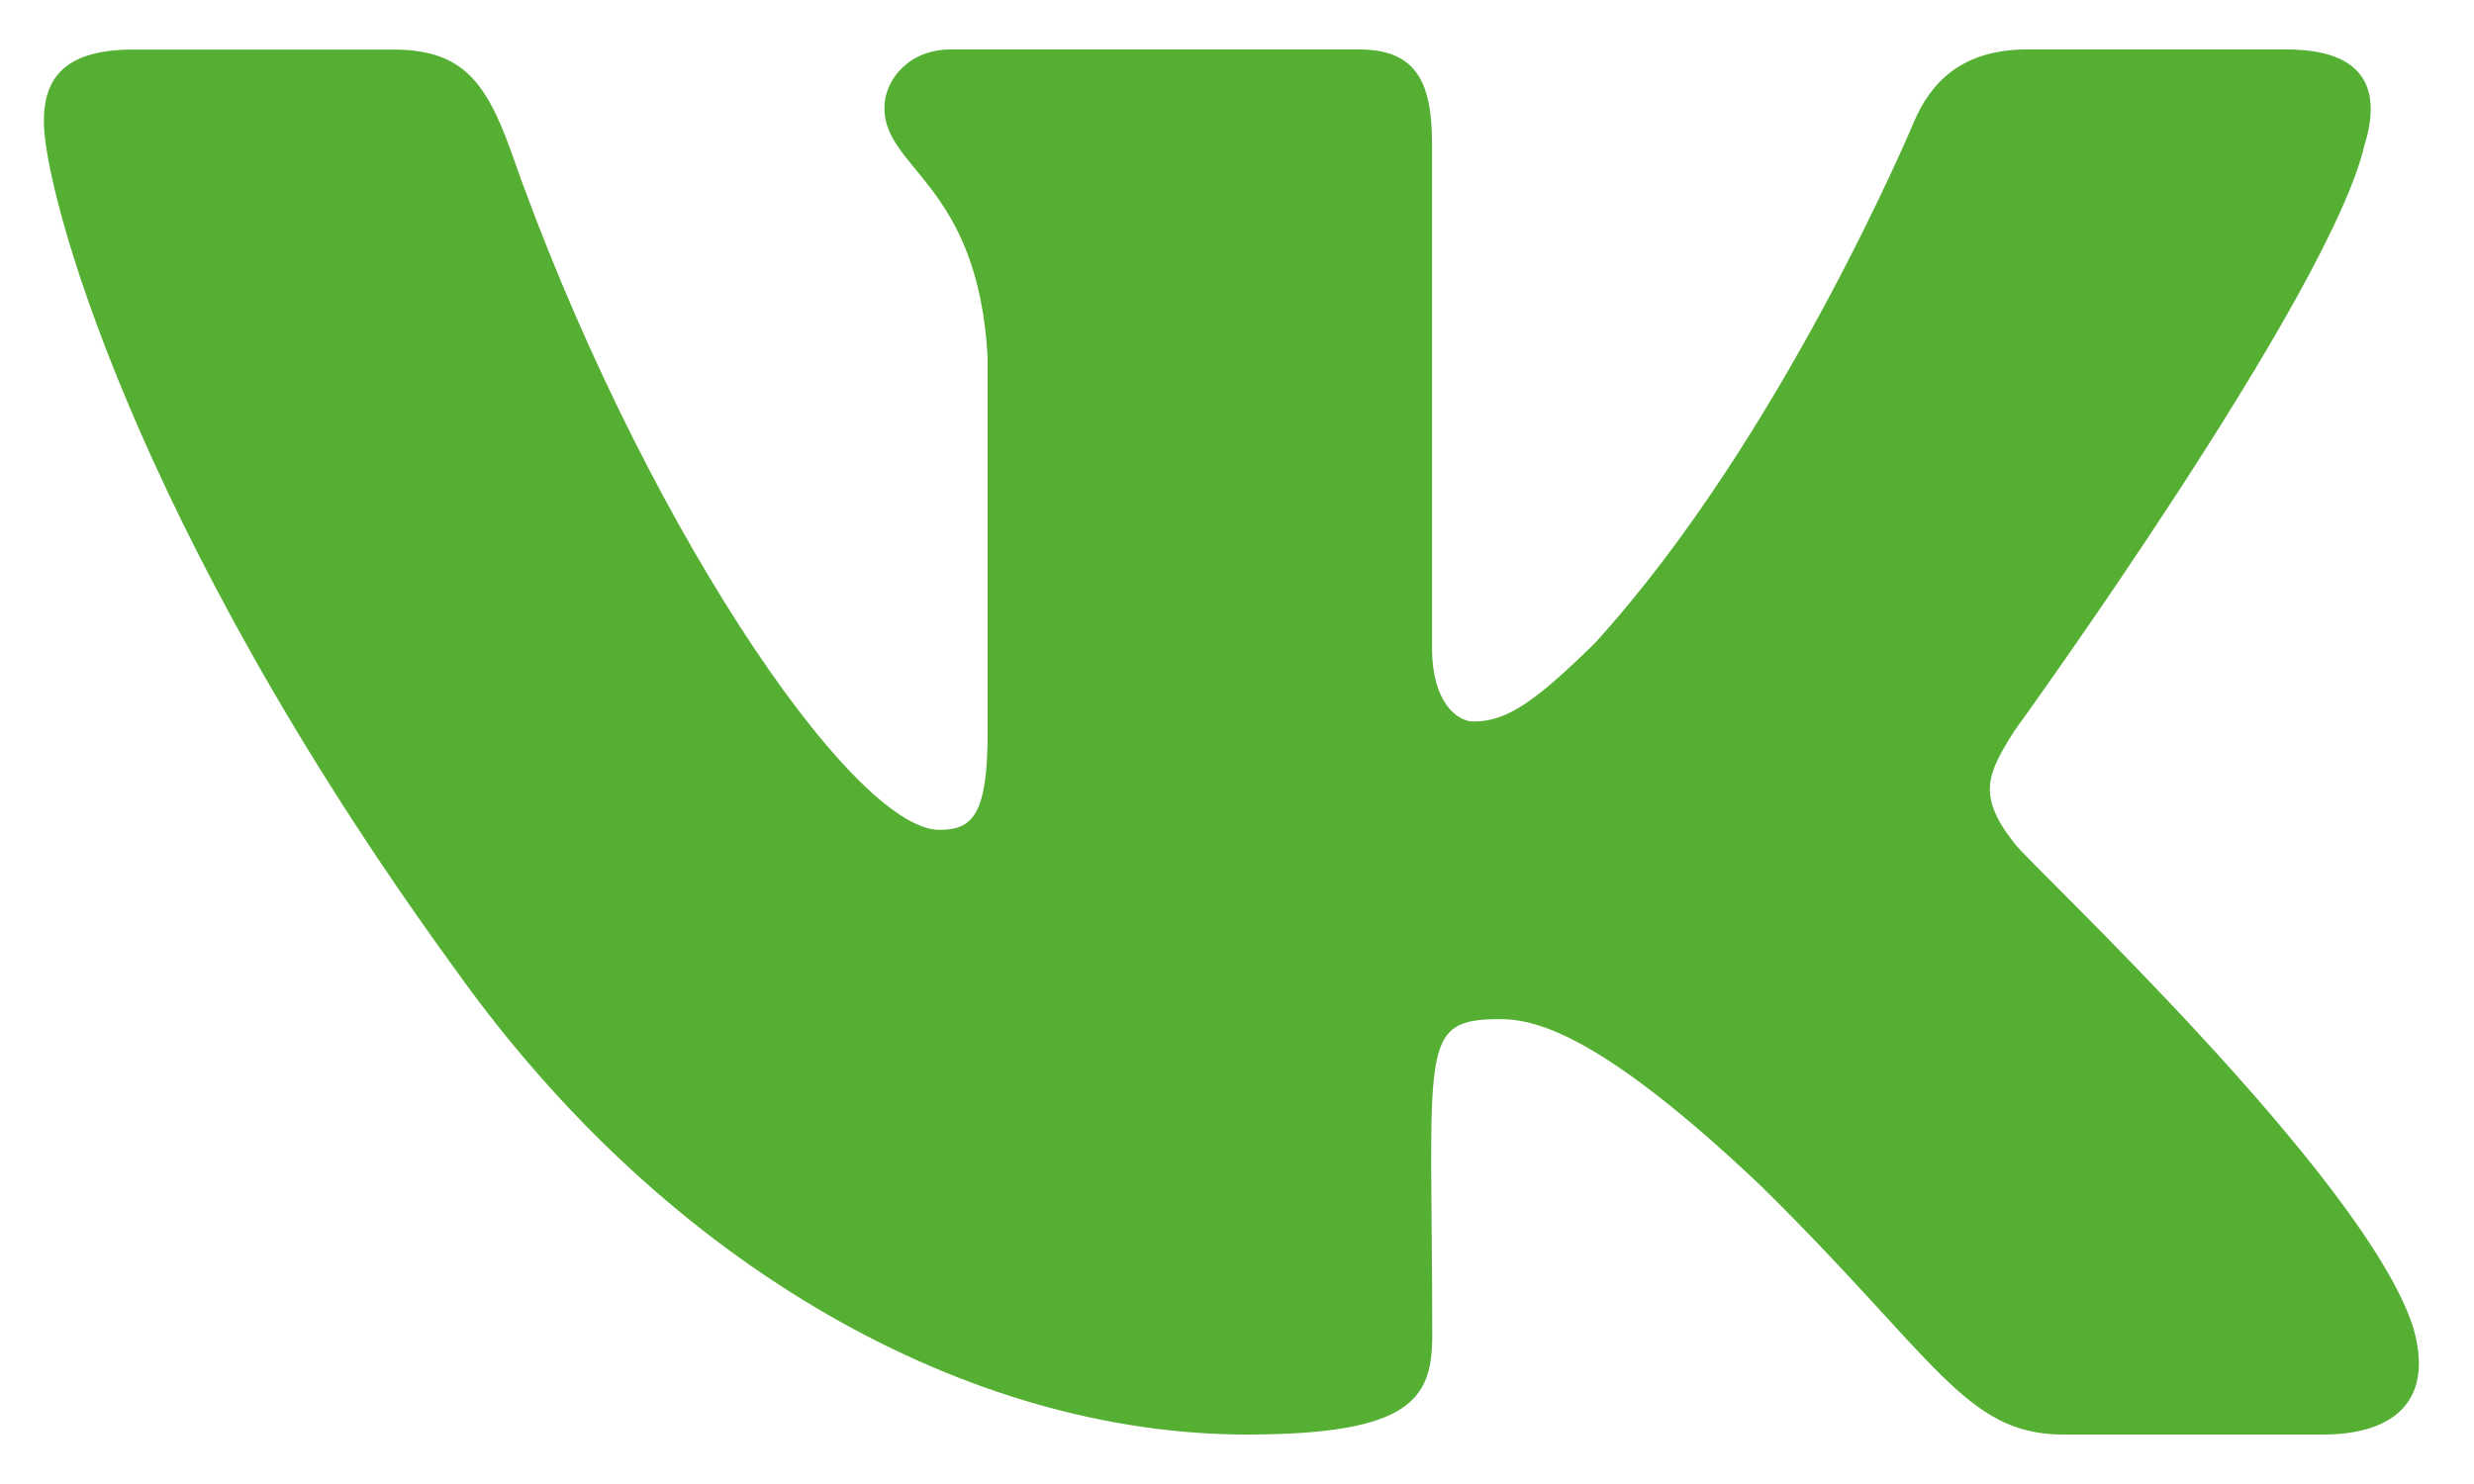<?xml version="1.0" encoding="UTF-8"?> <svg xmlns="http://www.w3.org/2000/svg" width="25" height="15" viewBox="0 0 25 15" fill="none"><path d="M20.359 8.528C19.971 8.038 20.082 7.82 20.359 7.382C20.364 7.377 23.567 2.951 23.897 1.45L23.899 1.449C24.063 0.902 23.899 0.5 23.106 0.5H20.482C19.814 0.5 19.506 0.845 19.341 1.231C19.341 1.231 18.005 4.429 16.115 6.502C15.505 7.101 15.223 7.293 14.89 7.293C14.726 7.293 14.471 7.101 14.471 6.554V1.449C14.471 0.793 14.284 0.5 13.731 0.5H9.605C9.186 0.5 8.937 0.806 8.937 1.091C8.937 1.713 9.882 1.856 9.98 3.606V7.403C9.98 8.235 9.829 8.388 9.494 8.388C8.602 8.388 6.437 5.177 5.154 1.502C4.895 0.789 4.642 0.501 3.968 0.501H1.343C0.594 0.501 0.443 0.846 0.443 1.232C0.443 1.914 1.335 5.305 4.591 9.785C6.762 12.843 9.818 14.5 12.598 14.5C14.269 14.5 14.473 14.132 14.473 13.499C14.473 10.577 14.322 10.301 15.159 10.301C15.547 10.301 16.215 10.493 17.775 11.968C19.558 13.717 19.851 14.5 20.849 14.5H23.473C24.221 14.5 24.6 14.132 24.382 13.406C23.883 11.879 20.511 8.738 20.359 8.528Z" fill="#54AF32"></path></svg> 